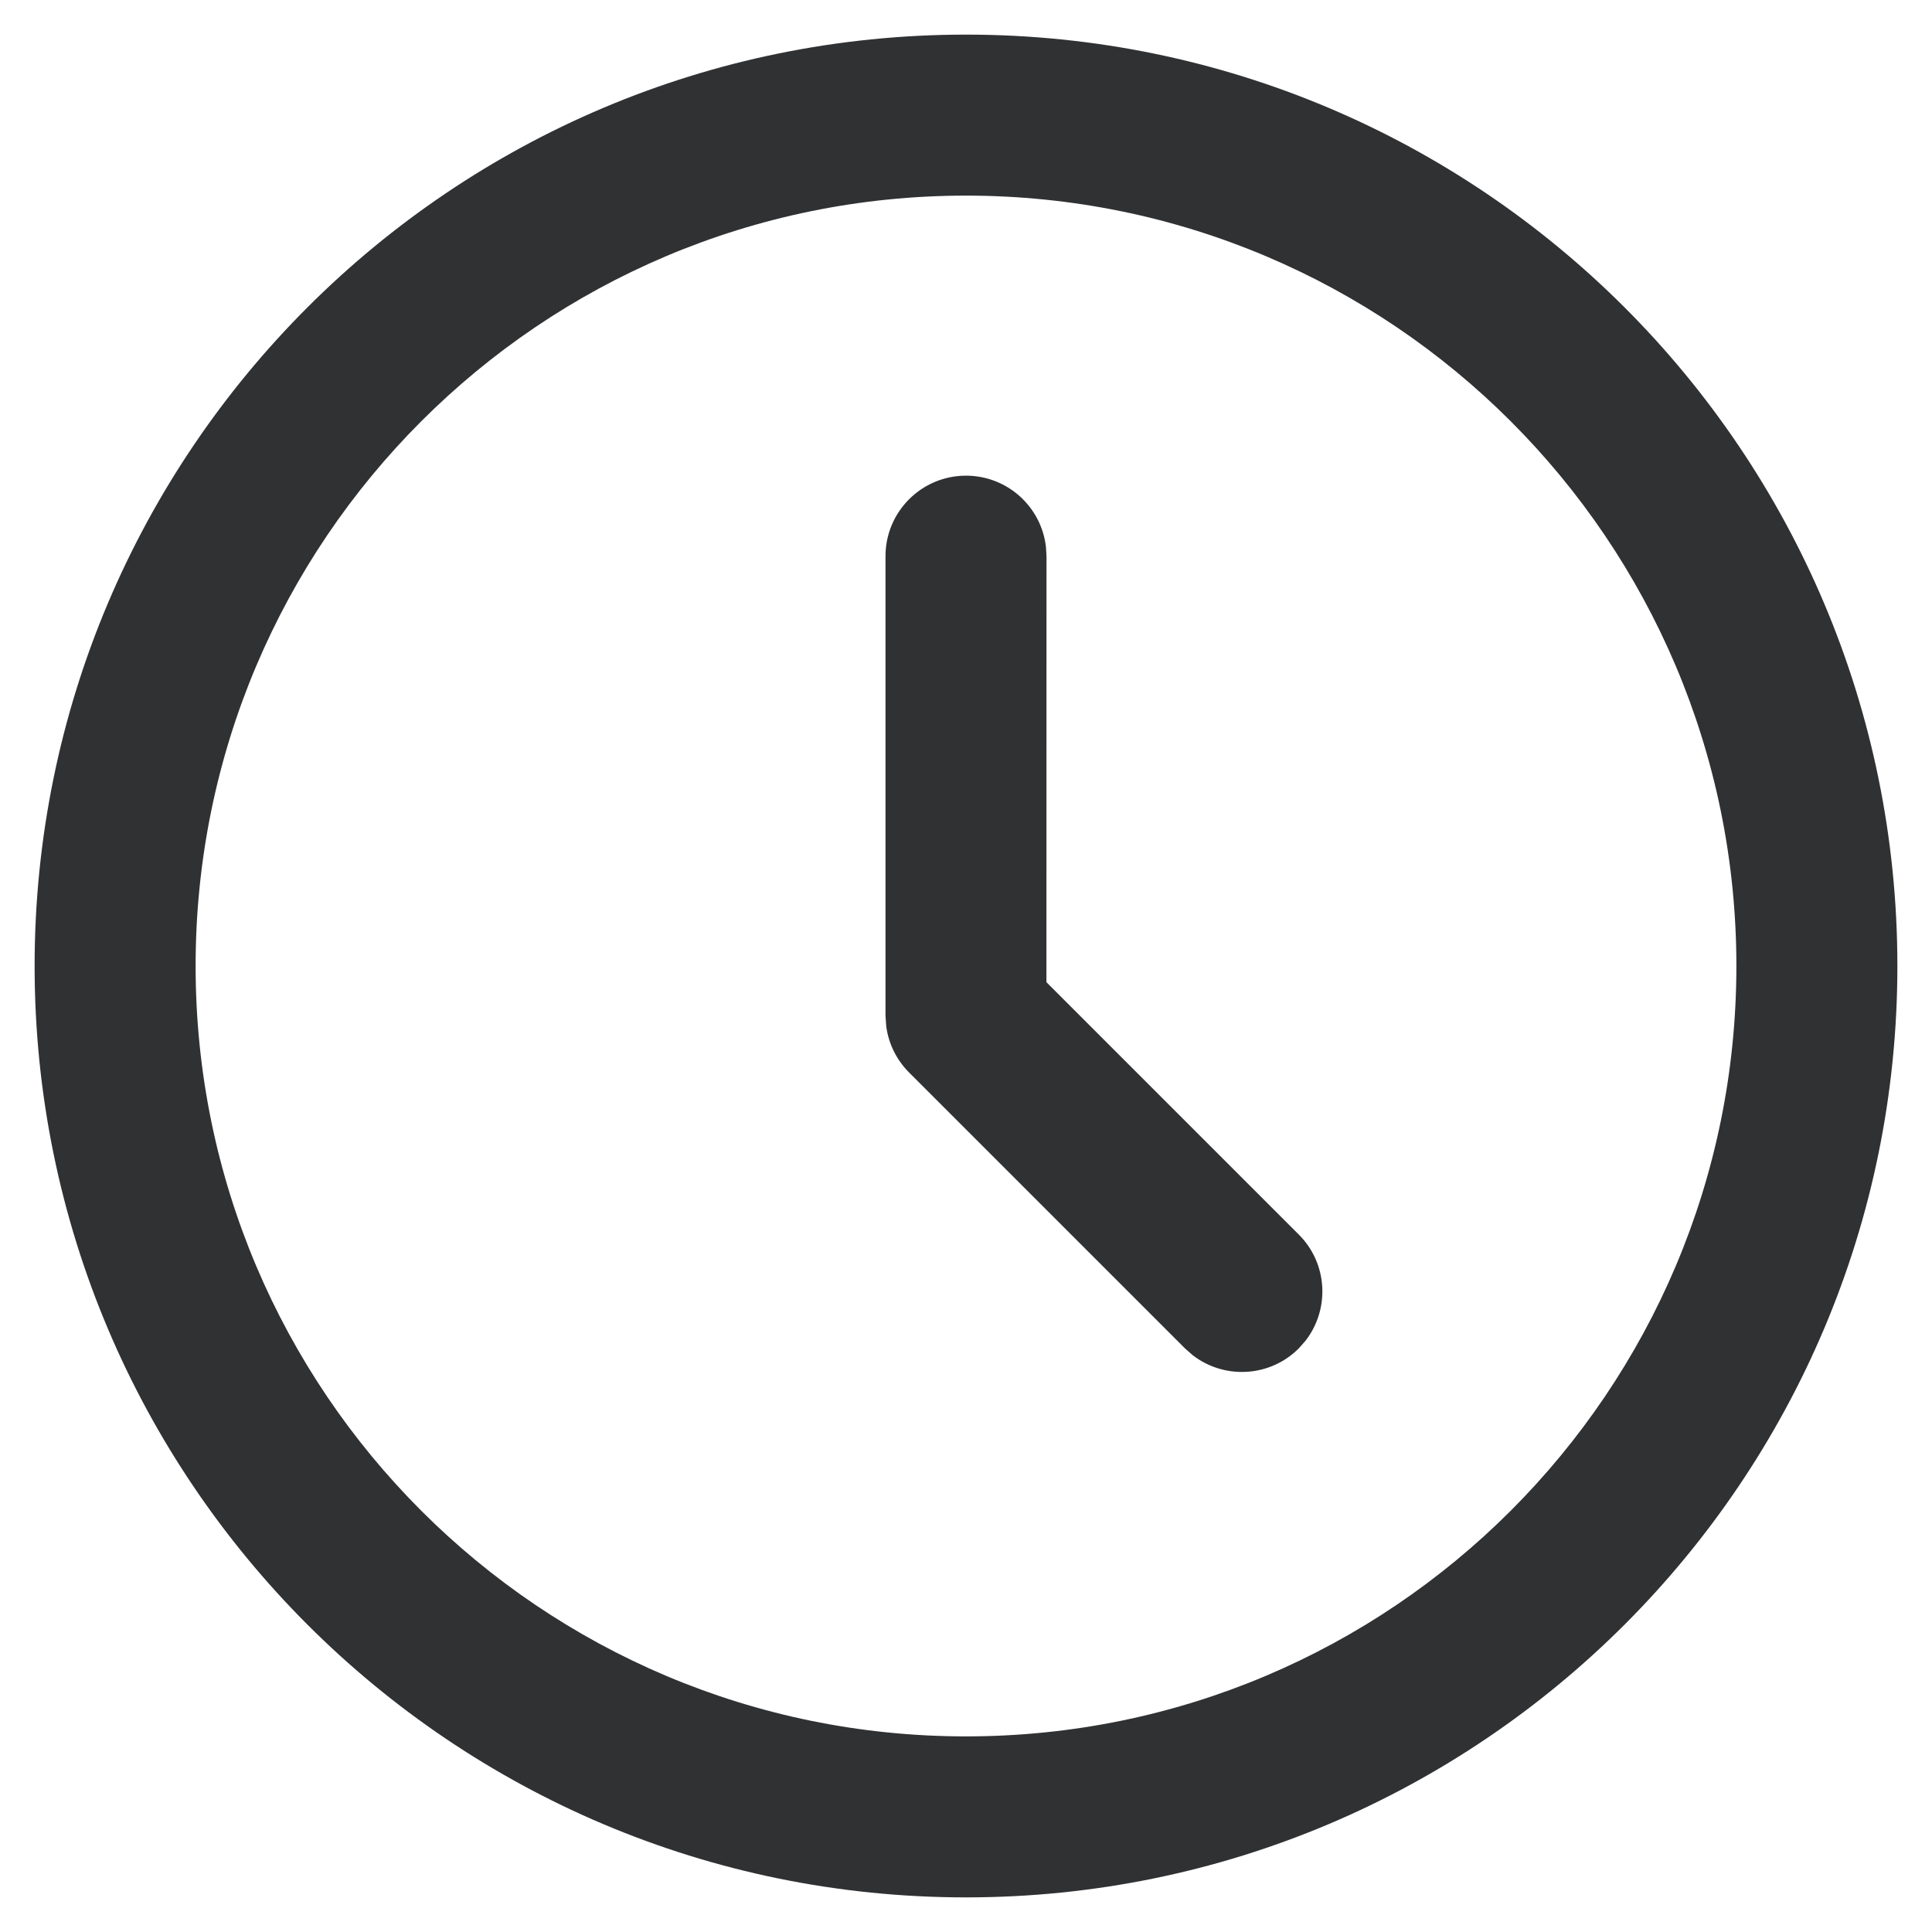 <svg xmlns="http://www.w3.org/2000/svg" viewBox="0 0 24 24" class="design-iconfont">
  <path d="M12,0.43 C18.39,0.43 23.57,5.61 23.57,12 C23.57,18.39 18.39,23.57 12,23.57 C5.61,23.57 0.43,18.39 0.43,12 C0.43,5.61 5.61,0.43 12,0.43 Z M12,2.43 C6.715,2.43 2.43,6.715 2.43,12 C2.43,17.285 6.715,21.57 12,21.57 C17.285,21.57 21.57,17.285 21.57,12 C21.57,6.715 17.285,2.43 12,2.43 Z M12,5.909 C12.513,5.909 12.936,6.295 12.993,6.793 L13,6.909 L12.999,12.201 L16.134,15.336 C16.495,15.696 16.522,16.264 16.217,16.656 L16.134,16.75 C15.774,17.111 15.206,17.138 14.814,16.833 L14.72,16.75 L11.293,13.323 C11.137,13.167 11.037,12.964 11.009,12.747 L11,12.616 L11,6.909 C11,6.357 11.448,5.909 12,5.909 Z" fill="#303133" fill-rule="nonzero"/>
</svg>

